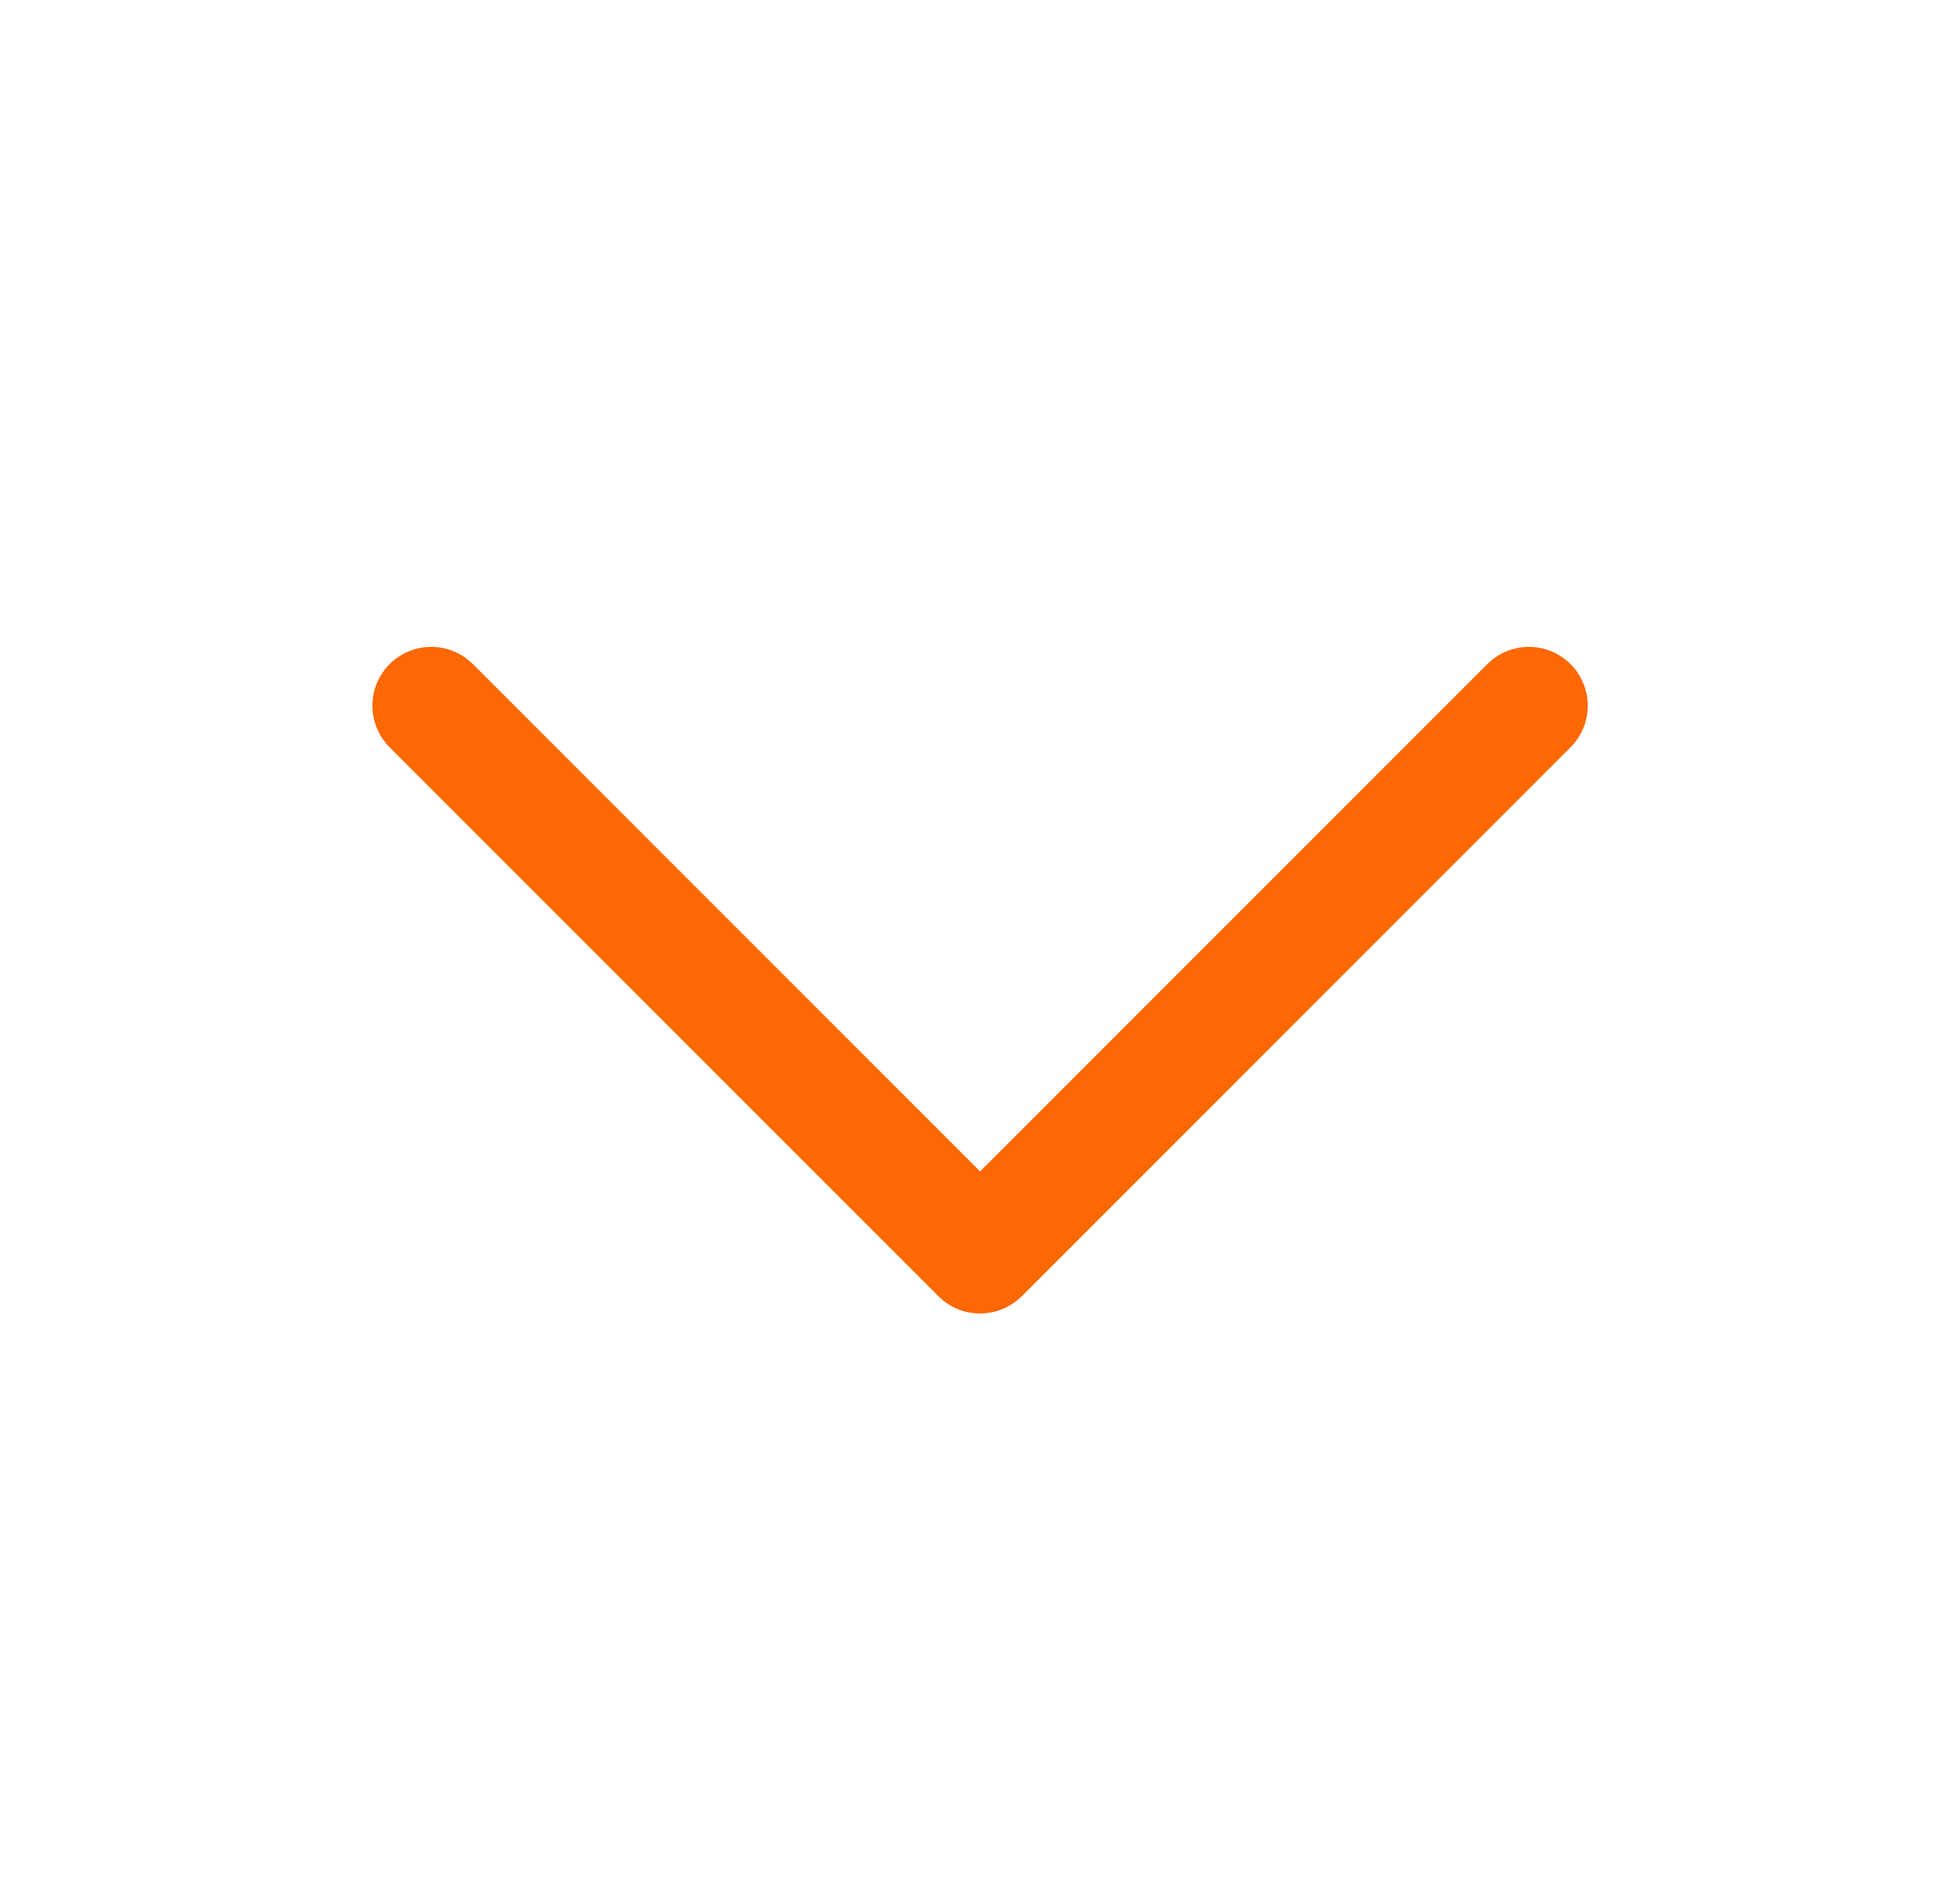 <svg width="25" height="24" viewBox="0 0 25 24" fill="none" xmlns="http://www.w3.org/2000/svg">
<path d="M12.5 16.75C12.308 16.75 12.116 16.677 11.97 16.53L4.97 9.53C4.677 9.237 4.677 8.762 4.97 8.469C5.263 8.176 5.738 8.176 6.031 8.469L12.501 14.939L18.971 8.469C19.264 8.176 19.739 8.176 20.032 8.469C20.325 8.762 20.325 9.237 20.032 9.53L13.032 16.53C12.884 16.677 12.692 16.75 12.5 16.75Z" fill="#FC6803"/>
</svg>
